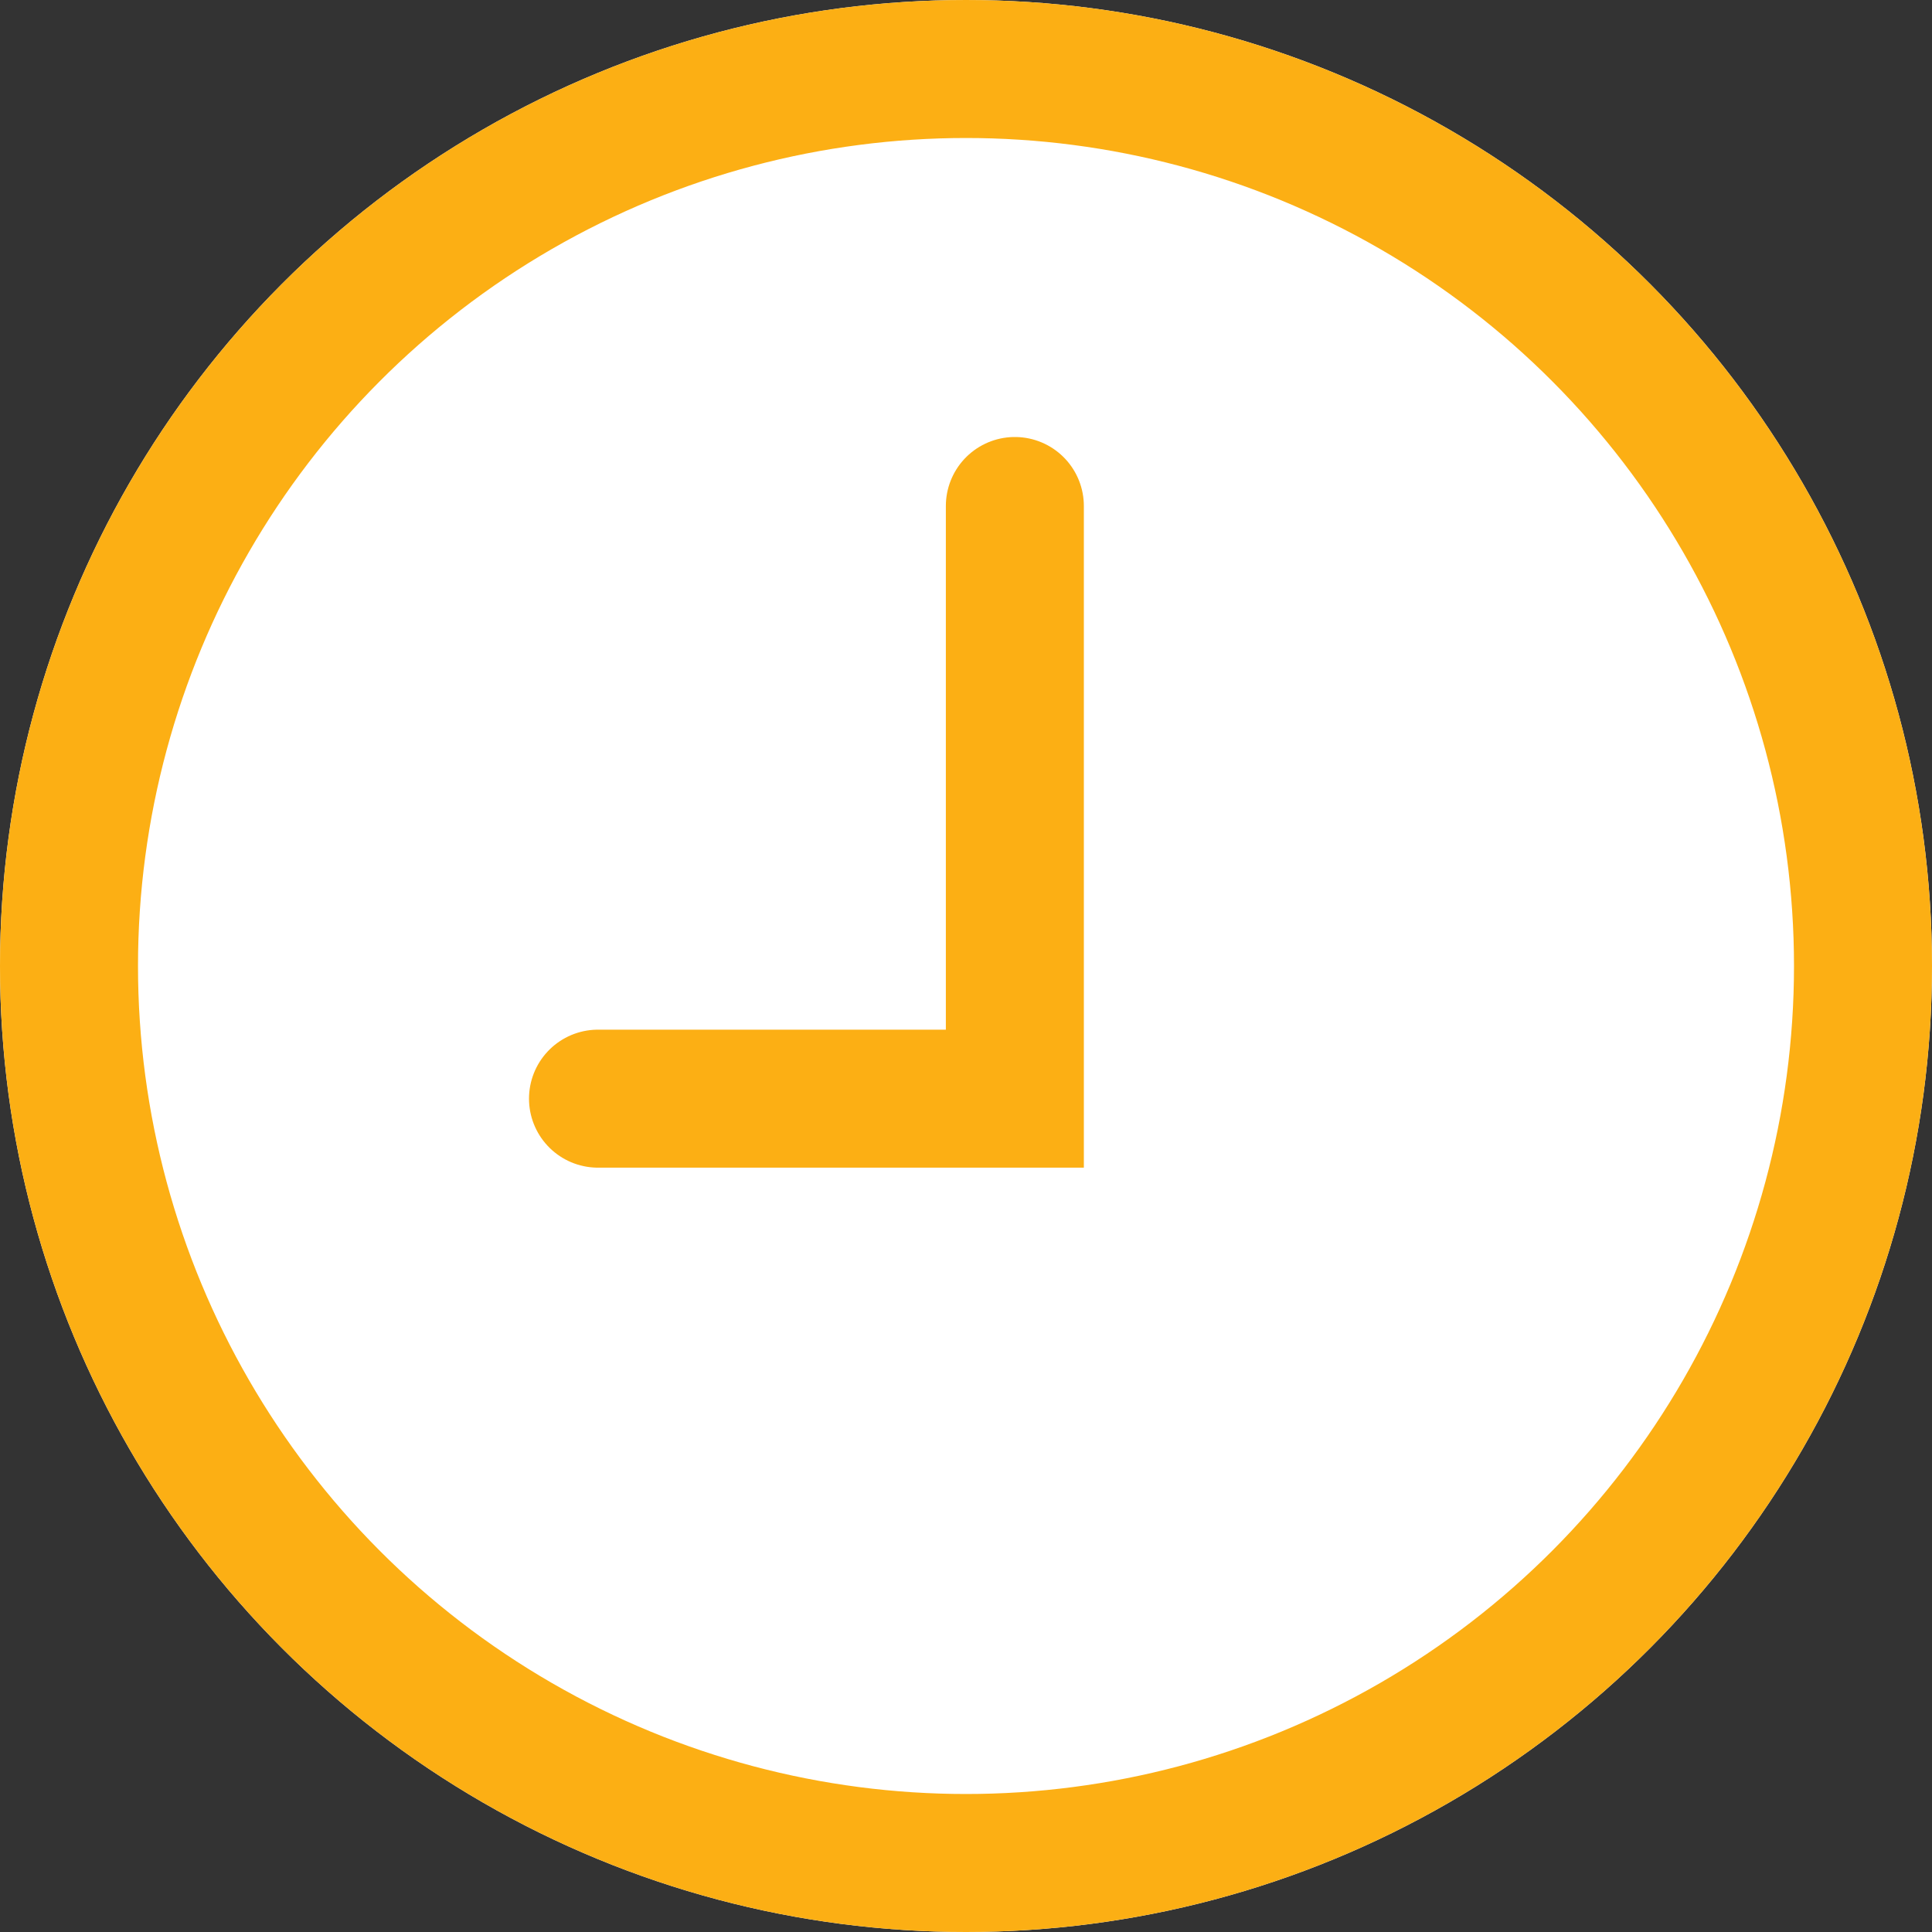 <svg xmlns="http://www.w3.org/2000/svg" width="21" height="21" viewBox="0 0 21 21">
  <rect x="0" y="0" width="21" height="21" fill="#333333" stroke="none"/>
  <defs>
    <style>
      .cls-1 {
        fill: #fff;
      }

      .cls-1, .cls-2 {
        stroke: #fcaf14;
        stroke-width: 1.5px;
      }

      .cls-2, .cls-4 {
        fill: none;
      }

      .cls-2 {
        stroke-linecap: round;
      }

      .cls-3 {
        stroke: none;
      }
    </style>
  </defs>
  <g id="Sticky_Uhr" data-name="Sticky Uhr" transform="translate(-416 -7830)">
    <g id="Ellipse_58" data-name="Ellipse 58" class="cls-1" transform="translate(416 7830)">
      <circle class="cls-3" cx="10.5" cy="10.5" r="10.5"/>
      <circle class="cls-4" cx="10.5" cy="10.5" r="9.75"/>
    </g>
    <path id="Pfad_2168" data-name="Pfad 2168" class="cls-2" d="M-7043.144-6502.591v6.442h-4.531" transform="translate(7470.175 14338.091)"/>
  </g>
</svg>
